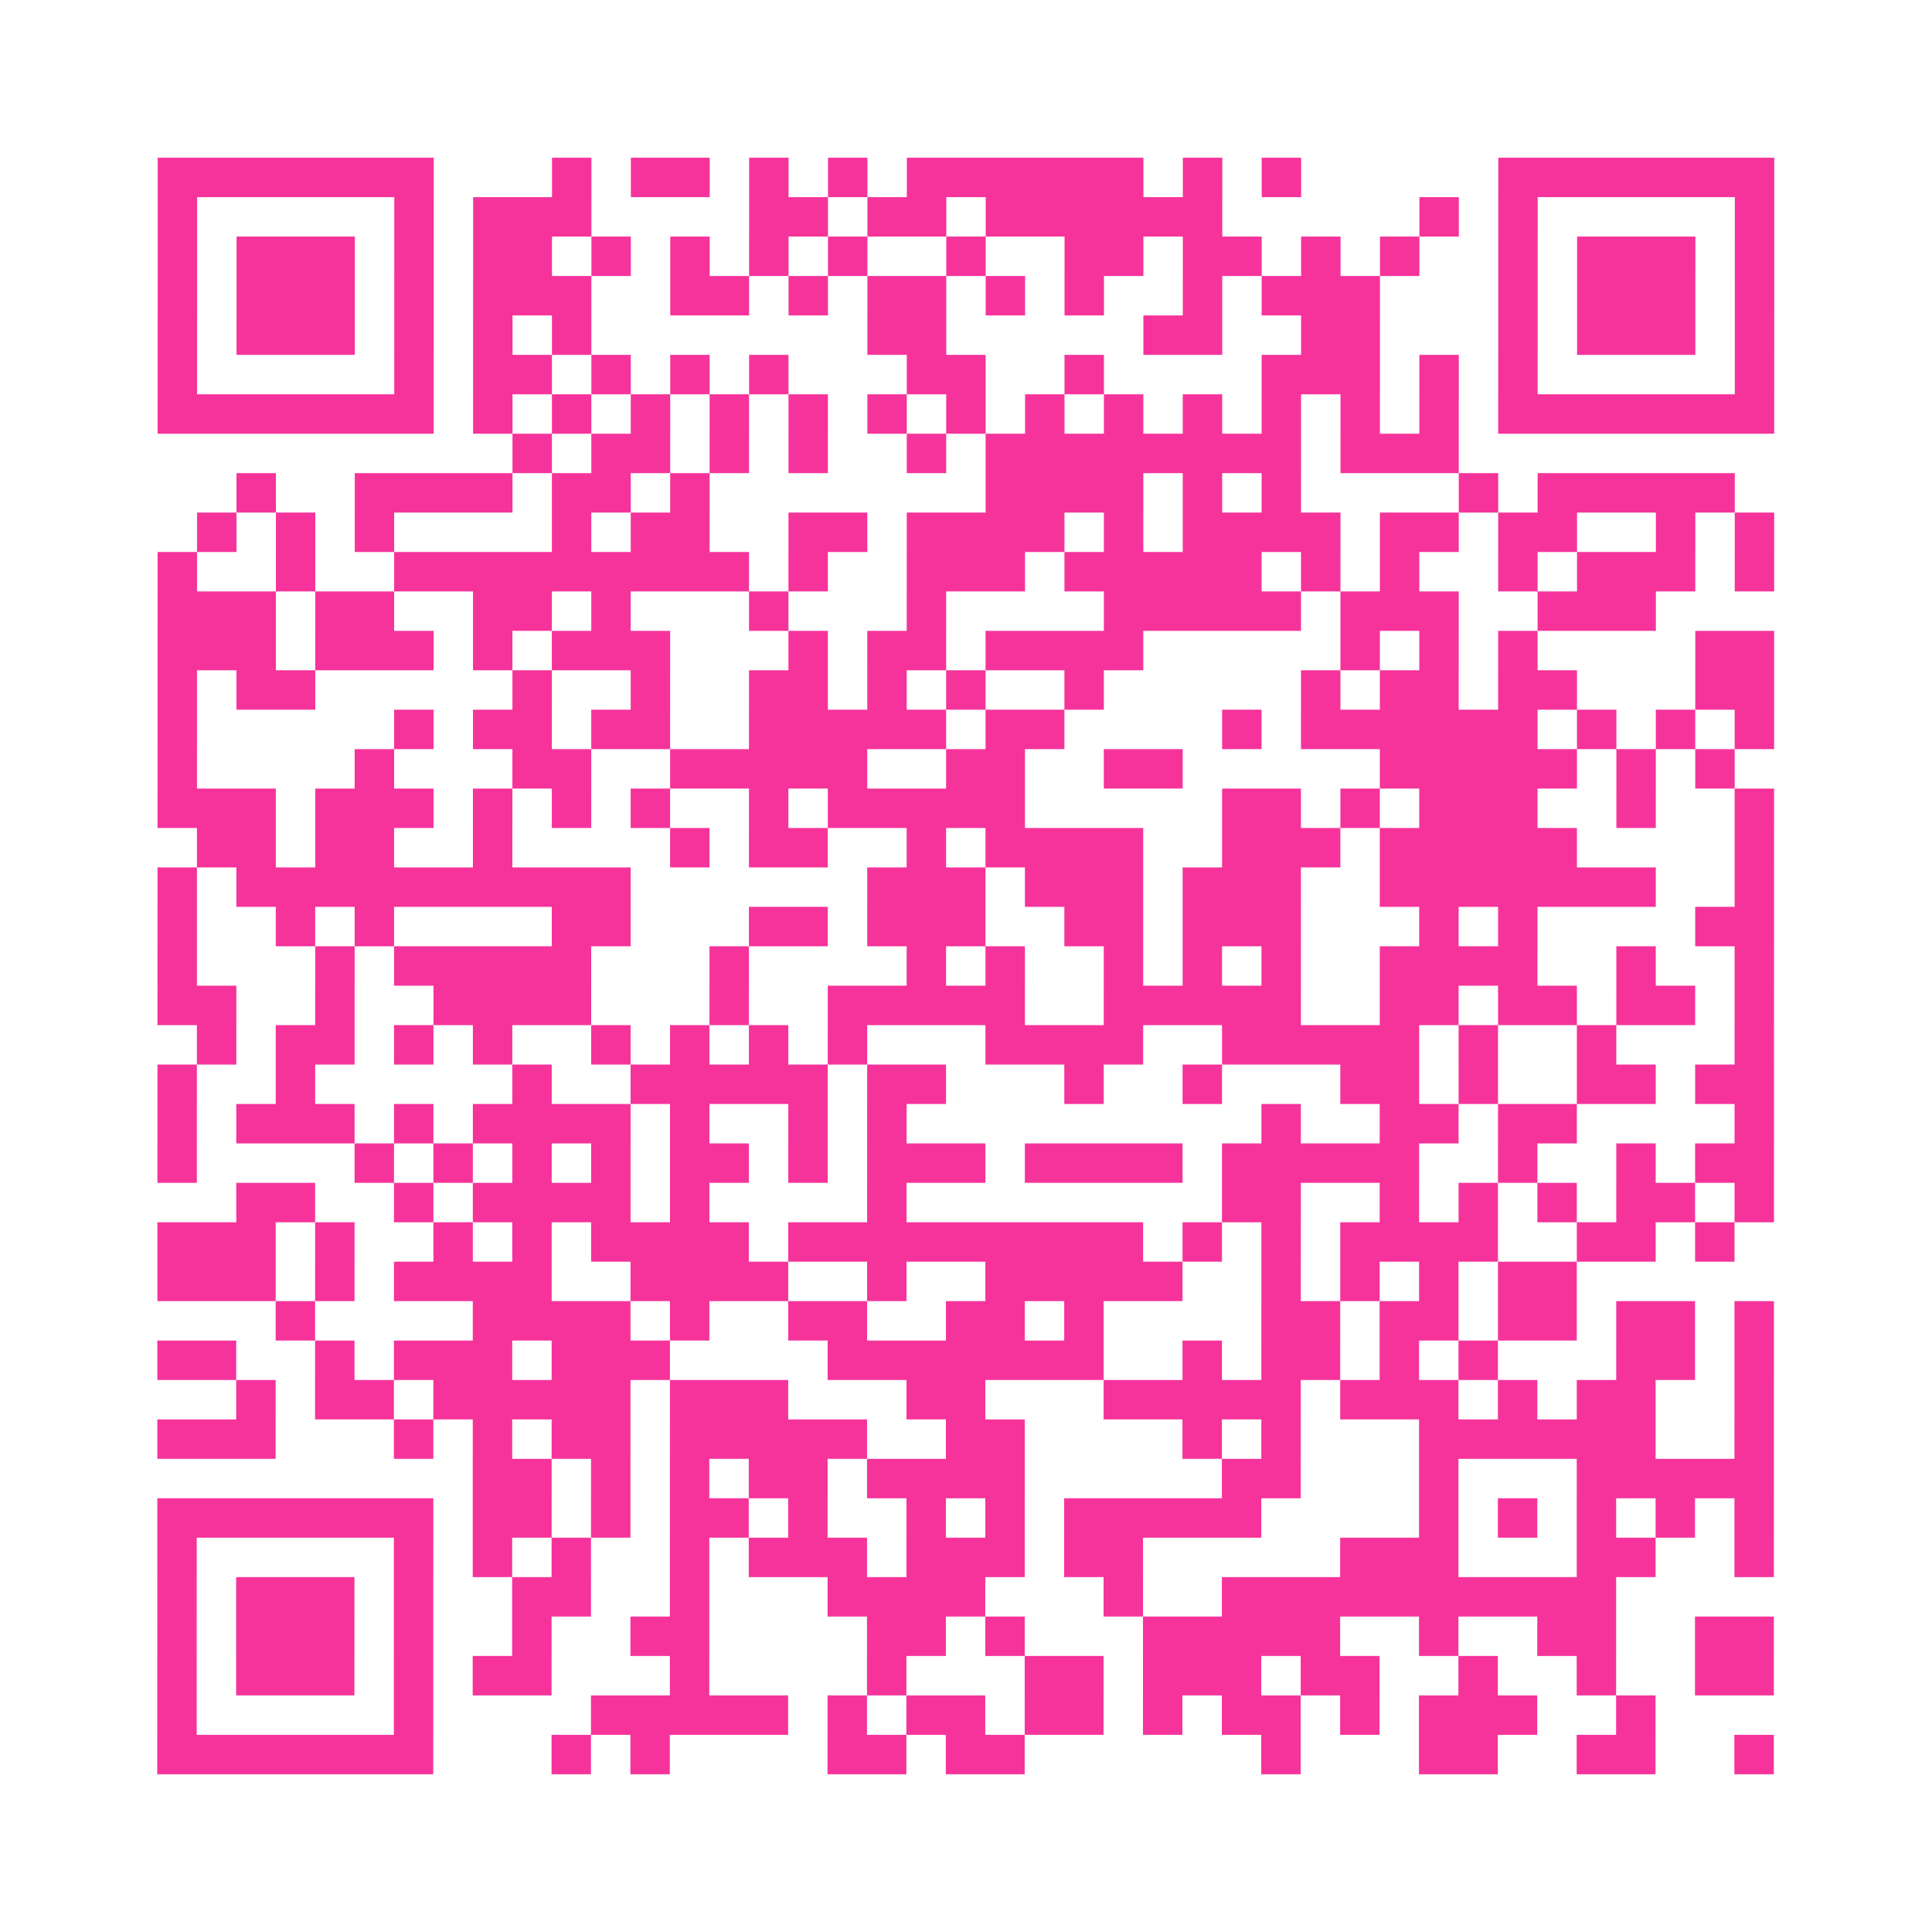 <?xml version="1.0" encoding="UTF-8"?>
<svg xmlns="http://www.w3.org/2000/svg" viewBox="0 0 49 49" class="pyqrcode"><path fill="transparent" d="M0 0h49v49h-49z"/><path stroke="#f6339b" class="pyqrline" d="M4 4.5h7m3 0h1m1 0h2m1 0h1m1 0h1m1 0h6m1 0h1m1 0h1m5 0h7m-41 1h1m5 0h1m1 0h3m4 0h2m1 0h2m1 0h6m5 0h1m1 0h1m5 0h1m-41 1h1m1 0h3m1 0h1m1 0h2m1 0h1m1 0h1m1 0h1m1 0h1m2 0h1m2 0h2m1 0h2m1 0h1m1 0h1m2 0h1m1 0h3m1 0h1m-41 1h1m1 0h3m1 0h1m1 0h3m2 0h2m1 0h1m1 0h2m1 0h1m1 0h1m2 0h1m1 0h3m3 0h1m1 0h3m1 0h1m-41 1h1m1 0h3m1 0h1m1 0h1m1 0h1m7 0h2m5 0h2m2 0h2m3 0h1m1 0h3m1 0h1m-41 1h1m5 0h1m1 0h2m1 0h1m1 0h1m1 0h1m3 0h2m2 0h1m4 0h3m1 0h1m1 0h1m5 0h1m-41 1h7m1 0h1m1 0h1m1 0h1m1 0h1m1 0h1m1 0h1m1 0h1m1 0h1m1 0h1m1 0h1m1 0h1m1 0h1m1 0h1m1 0h7m-32 1h1m1 0h2m1 0h1m1 0h1m2 0h1m1 0h8m1 0h3m-31 1h1m2 0h4m1 0h2m1 0h1m7 0h4m1 0h1m1 0h1m4 0h1m1 0h5m-39 1h1m1 0h1m1 0h1m4 0h1m1 0h2m2 0h2m1 0h4m1 0h1m1 0h4m1 0h2m1 0h2m2 0h1m1 0h1m-41 1h1m2 0h1m2 0h9m1 0h1m2 0h3m1 0h5m1 0h1m1 0h1m2 0h1m1 0h3m1 0h1m-41 1h3m1 0h2m2 0h2m1 0h1m3 0h1m3 0h1m4 0h5m1 0h3m2 0h3m-38 1h3m1 0h3m1 0h1m1 0h3m3 0h1m1 0h2m1 0h4m5 0h1m1 0h1m1 0h1m4 0h2m-41 1h1m1 0h2m5 0h1m2 0h1m2 0h2m1 0h1m1 0h1m2 0h1m5 0h1m1 0h2m1 0h2m3 0h2m-41 1h1m5 0h1m1 0h2m1 0h2m2 0h5m1 0h2m4 0h1m1 0h6m1 0h1m1 0h1m1 0h1m-41 1h1m4 0h1m3 0h2m2 0h5m2 0h2m2 0h2m5 0h5m1 0h1m1 0h1m-40 1h3m1 0h3m1 0h1m1 0h1m1 0h1m2 0h1m1 0h5m5 0h2m1 0h1m1 0h3m2 0h1m2 0h1m-40 1h2m1 0h2m2 0h1m4 0h1m1 0h2m2 0h1m1 0h4m2 0h3m1 0h5m4 0h1m-41 1h1m1 0h10m6 0h3m1 0h3m1 0h3m2 0h7m2 0h1m-41 1h1m2 0h1m1 0h1m4 0h2m3 0h2m1 0h3m2 0h2m1 0h3m3 0h1m1 0h1m4 0h2m-41 1h1m3 0h1m1 0h5m3 0h1m4 0h1m1 0h1m2 0h1m1 0h1m1 0h1m2 0h4m2 0h1m2 0h1m-41 1h2m2 0h1m2 0h4m3 0h1m2 0h5m2 0h5m2 0h2m1 0h2m1 0h2m1 0h1m-40 1h1m1 0h2m1 0h1m1 0h1m2 0h1m1 0h1m1 0h1m1 0h1m3 0h4m2 0h5m1 0h1m2 0h1m3 0h1m-41 1h1m2 0h1m5 0h1m2 0h5m1 0h2m3 0h1m2 0h1m3 0h2m1 0h1m2 0h2m1 0h2m-41 1h1m1 0h3m1 0h1m1 0h4m1 0h1m2 0h1m1 0h1m9 0h1m2 0h2m1 0h2m4 0h1m-41 1h1m4 0h1m1 0h1m1 0h1m1 0h1m1 0h2m1 0h1m1 0h3m1 0h4m1 0h5m2 0h1m2 0h1m1 0h2m-39 1h2m2 0h1m1 0h4m1 0h1m4 0h1m8 0h2m2 0h1m1 0h1m1 0h1m1 0h2m1 0h1m-41 1h3m1 0h1m2 0h1m1 0h1m1 0h4m1 0h9m1 0h1m1 0h1m1 0h4m2 0h2m1 0h1m-40 1h3m1 0h1m1 0h4m2 0h4m2 0h1m2 0h5m2 0h1m1 0h1m1 0h1m1 0h2m-33 1h1m4 0h4m1 0h1m2 0h2m2 0h2m1 0h1m4 0h2m1 0h2m1 0h2m1 0h2m1 0h1m-41 1h2m2 0h1m1 0h3m1 0h3m4 0h7m2 0h1m1 0h2m1 0h1m1 0h1m3 0h2m1 0h1m-39 1h1m1 0h2m1 0h5m1 0h3m3 0h2m3 0h5m1 0h3m1 0h1m1 0h2m2 0h1m-41 1h3m3 0h1m1 0h1m1 0h2m1 0h5m2 0h2m4 0h1m1 0h1m3 0h6m2 0h1m-33 1h2m1 0h1m1 0h1m1 0h2m1 0h4m5 0h2m3 0h1m3 0h5m-41 1h7m1 0h2m1 0h1m1 0h2m1 0h1m2 0h1m1 0h1m1 0h5m4 0h1m1 0h1m1 0h1m1 0h1m1 0h1m-41 1h1m5 0h1m1 0h1m1 0h1m2 0h1m1 0h3m1 0h3m1 0h2m5 0h3m3 0h2m2 0h1m-41 1h1m1 0h3m1 0h1m2 0h2m2 0h1m3 0h4m3 0h1m2 0h10m-37 1h1m1 0h3m1 0h1m2 0h1m2 0h2m4 0h2m1 0h1m3 0h5m2 0h1m2 0h2m2 0h2m-41 1h1m1 0h3m1 0h1m1 0h2m3 0h1m4 0h1m3 0h2m1 0h3m1 0h2m2 0h1m2 0h1m2 0h2m-41 1h1m5 0h1m4 0h5m1 0h1m1 0h2m1 0h2m1 0h1m1 0h2m1 0h1m1 0h3m2 0h1m-38 1h7m3 0h1m1 0h1m4 0h2m1 0h2m6 0h1m3 0h2m2 0h2m2 0h1"/></svg>

